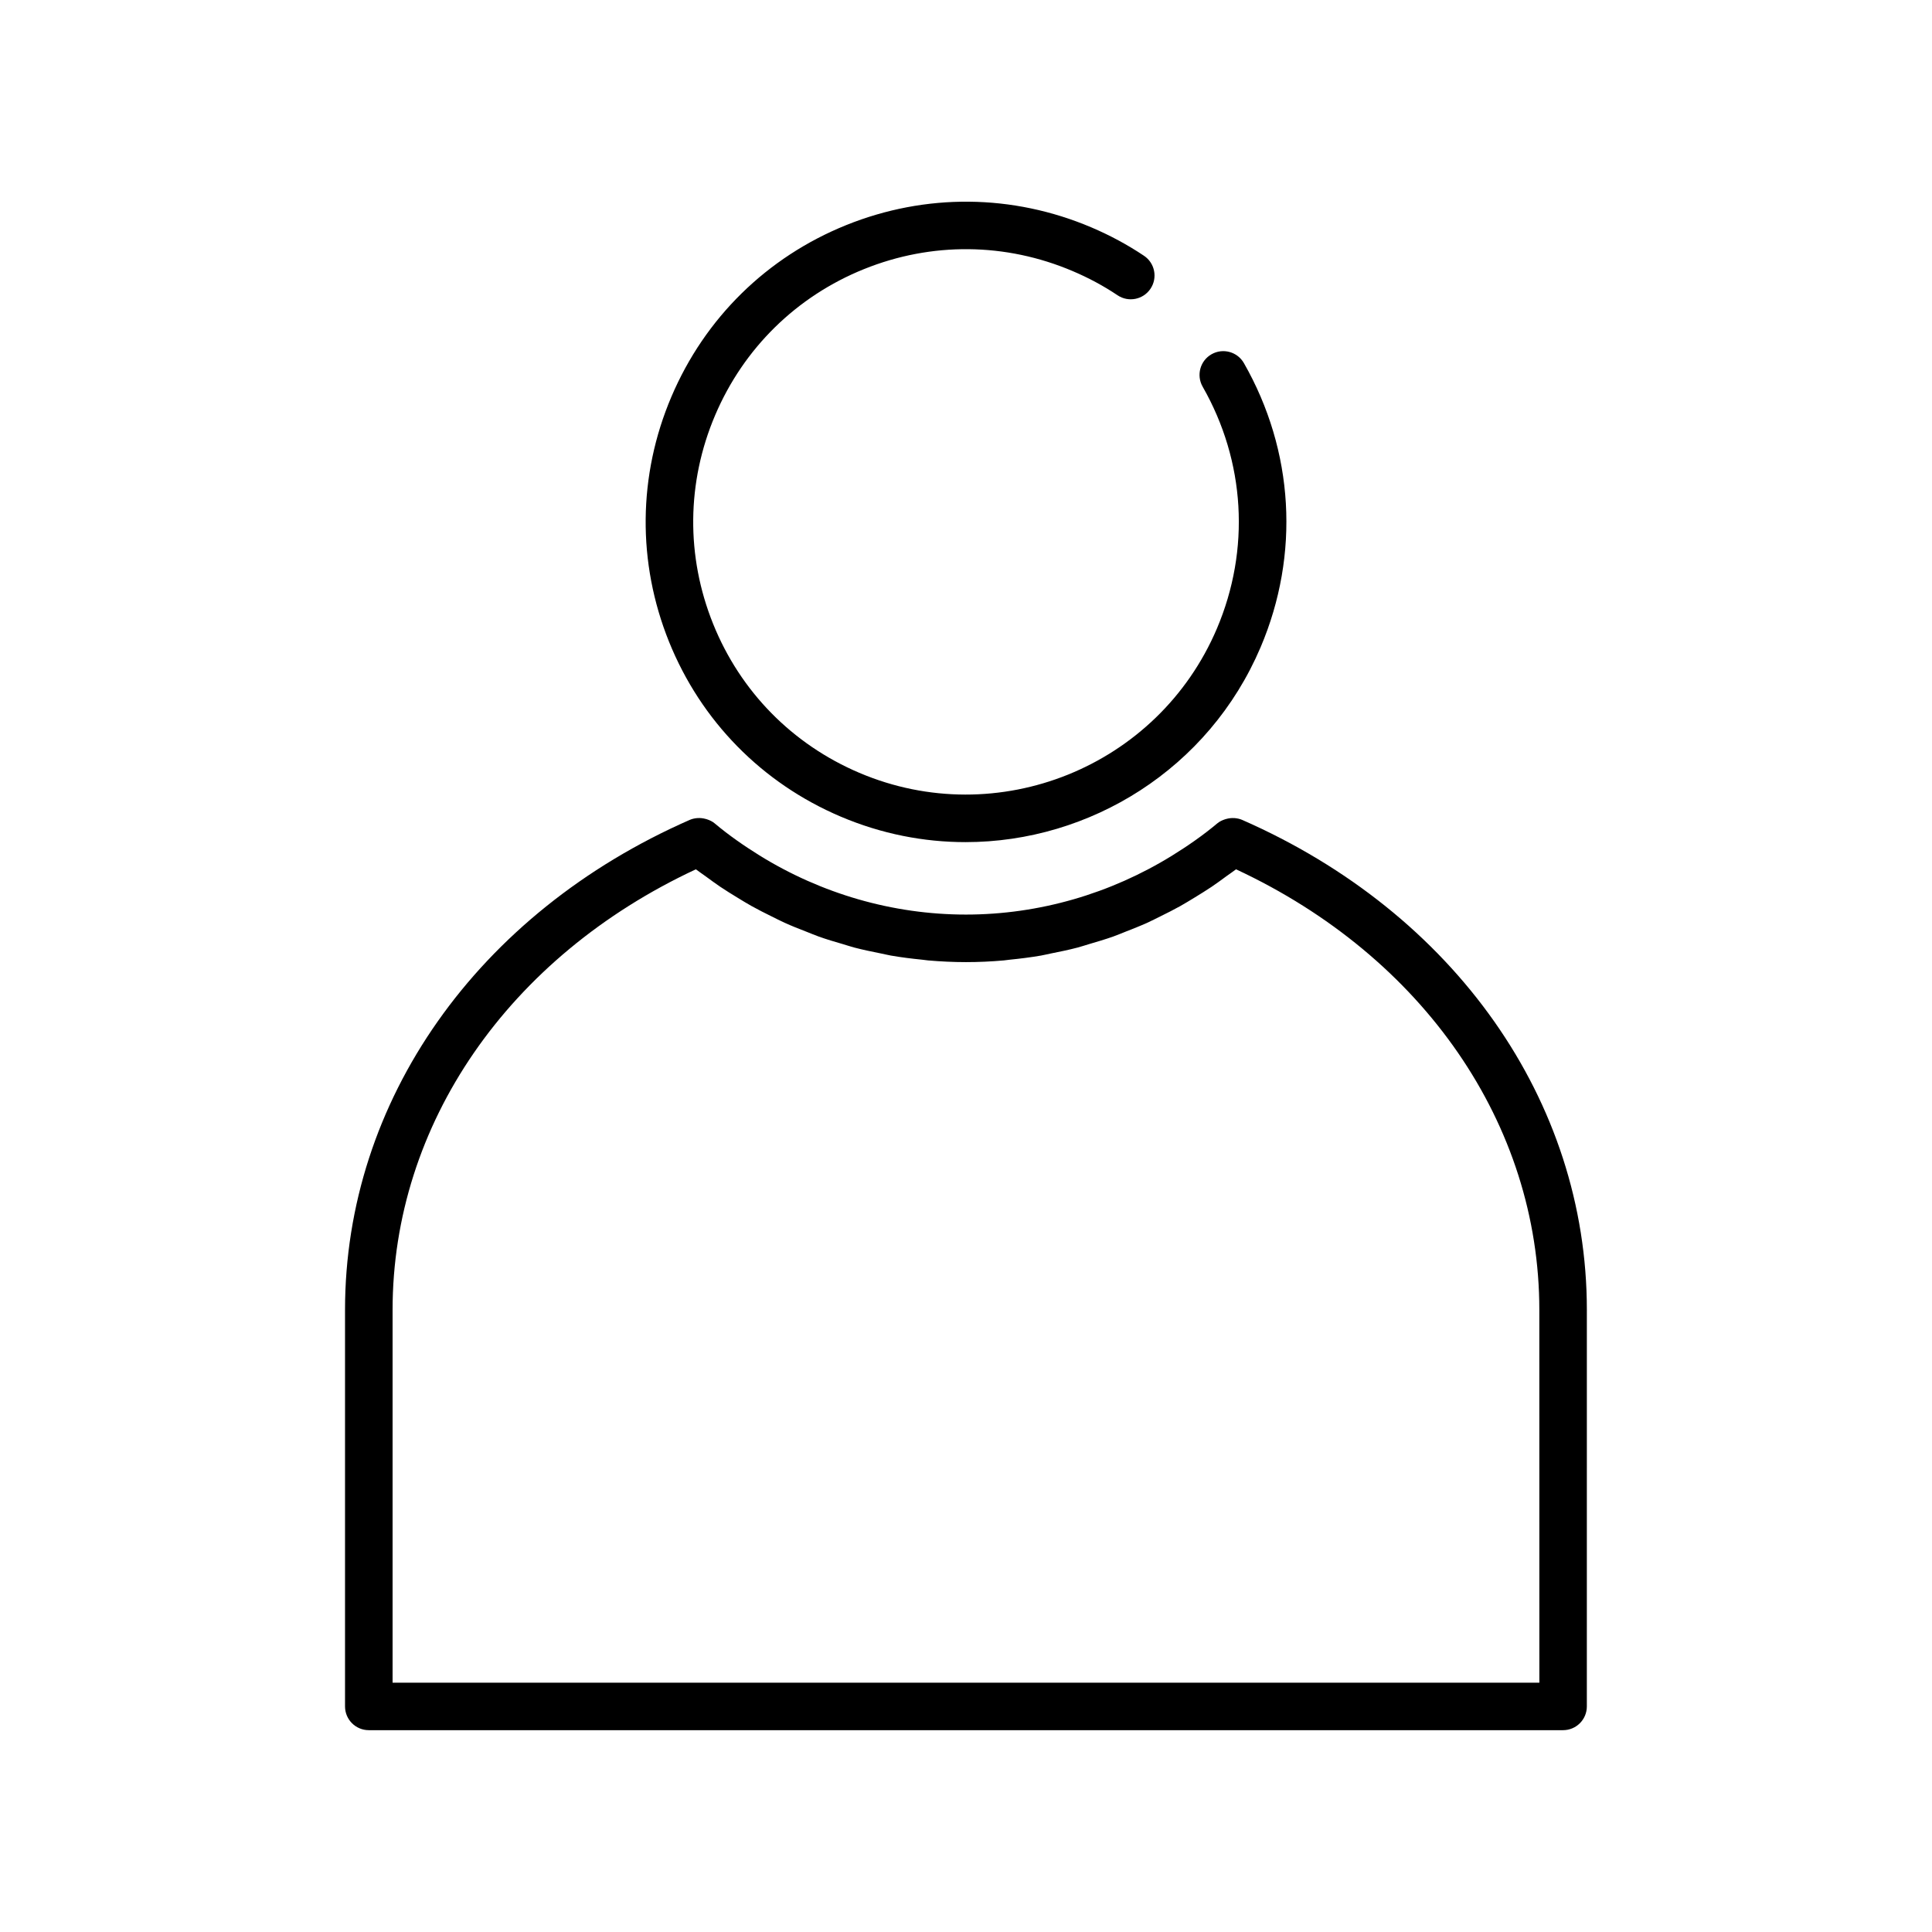<?xml version="1.0" encoding="UTF-8"?>
<!-- Uploaded to: ICON Repo, www.svgrepo.com, Generator: ICON Repo Mixer Tools -->
<svg fill="#000000" width="800px" height="800px" version="1.1" viewBox="144 144 512 512" xmlns="http://www.w3.org/2000/svg">
 <g>
  <path d="m473.16 361.27c-0.629-0.27-1.285-0.402-1.953-0.465h-0.102c-0.711-0.051-1.418 0.031-2.098 0.215-0.133 0.031-0.258 0.07-0.391 0.113-0.73 0.246-1.438 0.574-2.039 1.082-3.754 3.148-7.758 5.926-11.895 8.488-16.348 10.121-35.293 15.668-54.699 15.668-19.41 0-38.352-5.543-54.699-15.668-4.121-2.566-8.133-5.344-11.883-8.496-0.609-0.516-1.316-0.844-2.047-1.082-0.125-0.039-0.238-0.07-0.367-0.105-0.691-0.188-1.406-0.27-2.121-0.219h-0.09c-0.66 0.062-1.324 0.195-1.957 0.465-56.363 24.711-91.383 74.477-91.383 129.87v105.08c0 3.477 2.816 6.297 6.297 6.297h316.5c3.484 0 6.297-2.82 6.297-6.297l0.004-105.08c0.008-55.395-35.016-105.16-91.379-129.87zm78.789 228.66h-303.91v-98.785c0-49.184 30.695-93.613 80.375-116.77 0.82 0.641 1.695 1.191 2.523 1.809 1.297 0.949 2.582 1.902 3.91 2.801 1.504 1.016 3.043 1.957 4.59 2.902 1.234 0.75 2.461 1.512 3.723 2.215 1.707 0.957 3.457 1.828 5.207 2.695 1.176 0.578 2.336 1.184 3.527 1.727 1.902 0.863 3.84 1.625 5.789 2.379 1.113 0.434 2.211 0.902 3.324 1.305 2.09 0.742 4.215 1.371 6.348 1.988 1.027 0.301 2.035 0.648 3.066 0.918 2.324 0.609 4.68 1.09 7.035 1.562 0.883 0.172 1.746 0.398 2.633 0.555 2.754 0.48 5.523 0.82 8.305 1.098 0.512 0.051 1.016 0.145 1.531 0.188 3.332 0.289 6.695 0.453 10.062 0.453 3.371 0 6.727-0.156 10.062-0.453 0.516-0.043 1.02-0.137 1.531-0.188 2.785-0.277 5.562-0.625 8.305-1.098 0.887-0.152 1.75-0.383 2.633-0.555 2.356-0.465 4.711-0.949 7.035-1.562 1.031-0.27 2.039-0.617 3.066-0.918 2.137-0.625 4.258-1.254 6.348-1.988 1.121-0.398 2.215-0.867 3.324-1.305 1.945-0.762 3.887-1.523 5.789-2.379 1.184-0.543 2.348-1.145 3.527-1.727 1.75-0.867 3.5-1.738 5.207-2.695 1.258-0.707 2.488-1.469 3.723-2.215 1.543-0.945 3.078-1.891 4.59-2.902 1.328-0.902 2.613-1.844 3.91-2.801 0.836-0.617 1.707-1.172 2.523-1.809 49.684 23.148 80.375 67.578 80.375 116.77z"/>
  <path d="m366.8 360.41c10.801 4.59 22.023 6.762 33.074 6.762 33.012 0 64.477-19.398 78.199-51.648 10.465-24.605 8.855-52.043-4.422-75.293-1.719-3.016-5.566-4.074-8.59-2.344-3.016 1.719-4.066 5.566-2.344 8.59 11.305 19.801 12.676 43.164 3.773 64.109-15.605 36.664-58.09 53.82-94.762 38.219-17.758-7.551-31.527-21.562-38.738-39.461-7.219-17.898-7.035-37.527 0.523-55.293 7.551-17.758 21.57-31.52 39.461-38.738 17.902-7.223 37.527-7.027 55.285 0.523 4.219 1.789 8.227 3.941 11.895 6.406 2.883 1.941 6.801 1.172 8.742-1.727 1.934-2.883 1.164-6.801-1.727-8.734-4.332-2.902-9.035-5.441-13.98-7.539-20.852-8.848-43.902-9.066-64.93-0.59-21.016 8.477-37.465 24.629-46.332 45.488-8.875 20.859-9.094 43.914-0.625 64.934 8.484 21.016 24.637 37.469 45.496 46.336z"/>
 </g>
</svg>